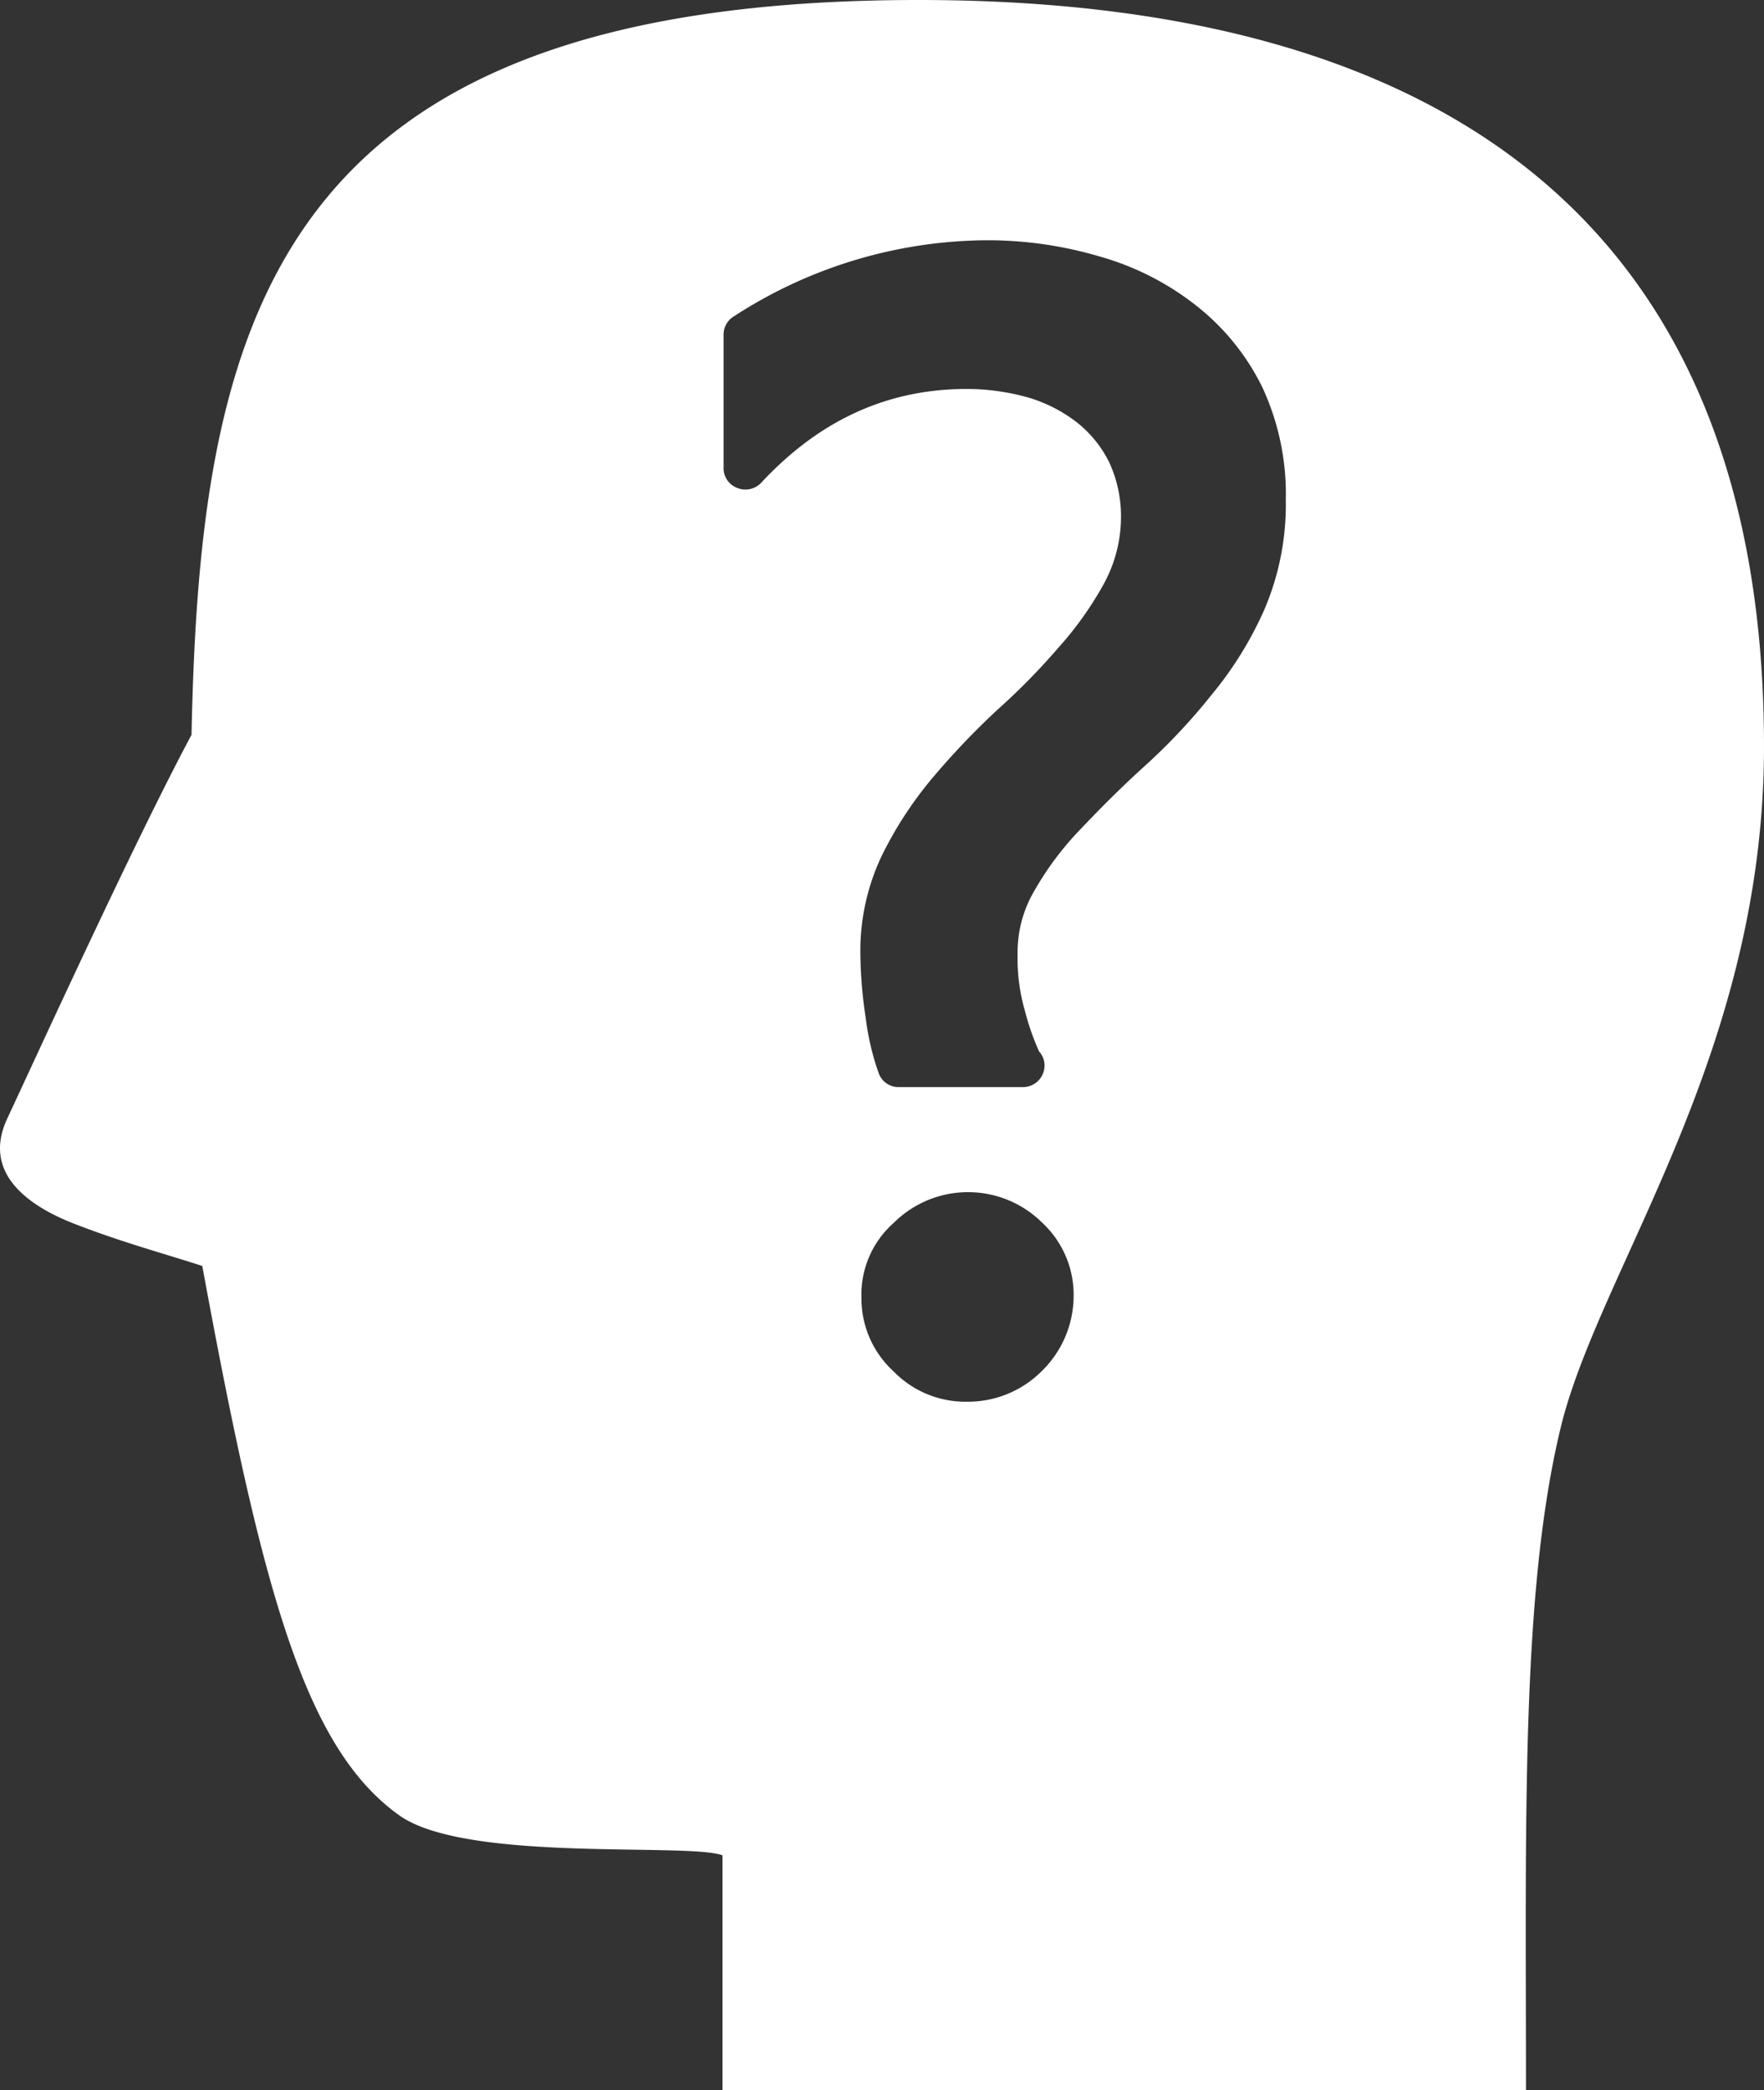 <svg xmlns="http://www.w3.org/2000/svg" width="163.782" height="194" viewBox="0 0 163.782 194">
  <rect x="0" y="0" width="163.782" height="194" fill="#333333" stroke="none"/>
  <path id="psychologie" d="M163.8,69.3C163.8,19.6,132.6,0,85.3,0c-60,0-66.7,29.6-67.5,68.2C12.4,78.3,3,98.9.7,103.8c-2.4,5.1,2,8.1,6,9.7,4.6,1.8,8.4,2.8,12.1,4,5.6,30.5,9.6,44.8,18.3,51,6.2,4.4,26.7,2.5,30,3.7V194h74.6c0-25.1-.5-46.9,3.4-62.2C149,117.1,163.8,97.5,163.8,69.3Zm-67.1,58a9.676,9.676,0,0,1-6.9,2.8,9.288,9.288,0,0,1-6.8-2.8,9.167,9.167,0,0,1-3-6.9,8.869,8.869,0,0,1,3-6.9,9.777,9.777,0,0,1,13.8,0,9.128,9.128,0,0,1,2.9,6.9A9.766,9.766,0,0,1,96.7,127.3Zm20.7-70.7a33.718,33.718,0,0,1-4.9,7.9,55.586,55.586,0,0,1-6.2,6.6c-2.1,1.9-4.1,3.9-5.9,5.8a28.449,28.449,0,0,0-4.3,5.7,11.241,11.241,0,0,0-1.6,6,17.448,17.448,0,0,0,.7,5.3,22.535,22.535,0,0,0,1.3,3.7,1.9,1.9,0,0,1,.5,1.3,2.006,2.006,0,0,1-2,2H83.5a1.955,1.955,0,0,1-1.9-1.3,24.018,24.018,0,0,1-1.2-5.1,41.817,41.817,0,0,1-.5-6.1,20.5,20.5,0,0,1,2-9,35.551,35.551,0,0,1,4.7-7.2,71.1,71.1,0,0,1,6-6.3,62.07,62.07,0,0,0,5.7-5.8,32.053,32.053,0,0,0,4.2-5.9,12.991,12.991,0,0,0,1.6-6.2,11.935,11.935,0,0,0-1.1-5.1,10.885,10.885,0,0,0-3-3.7,13.685,13.685,0,0,0-4.5-2.3,21.21,21.21,0,0,0-5.7-.8c-7.4,0-13.7,2.9-19.1,8.7a2.013,2.013,0,0,1-2.2.5,1.955,1.955,0,0,1-1.3-1.9V31.1a1.965,1.965,0,0,1,.9-1.7,43.518,43.518,0,0,1,23.4-7.1,36.7,36.7,0,0,1,10.6,1.5,25.758,25.758,0,0,1,8.9,4.5,21.879,21.879,0,0,1,6.2,7.6,23.486,23.486,0,0,1,2.2,10.5A24.739,24.739,0,0,1,117.4,56.6Z" transform="translate(-0.018)" fill="#fff"/>
</svg>

